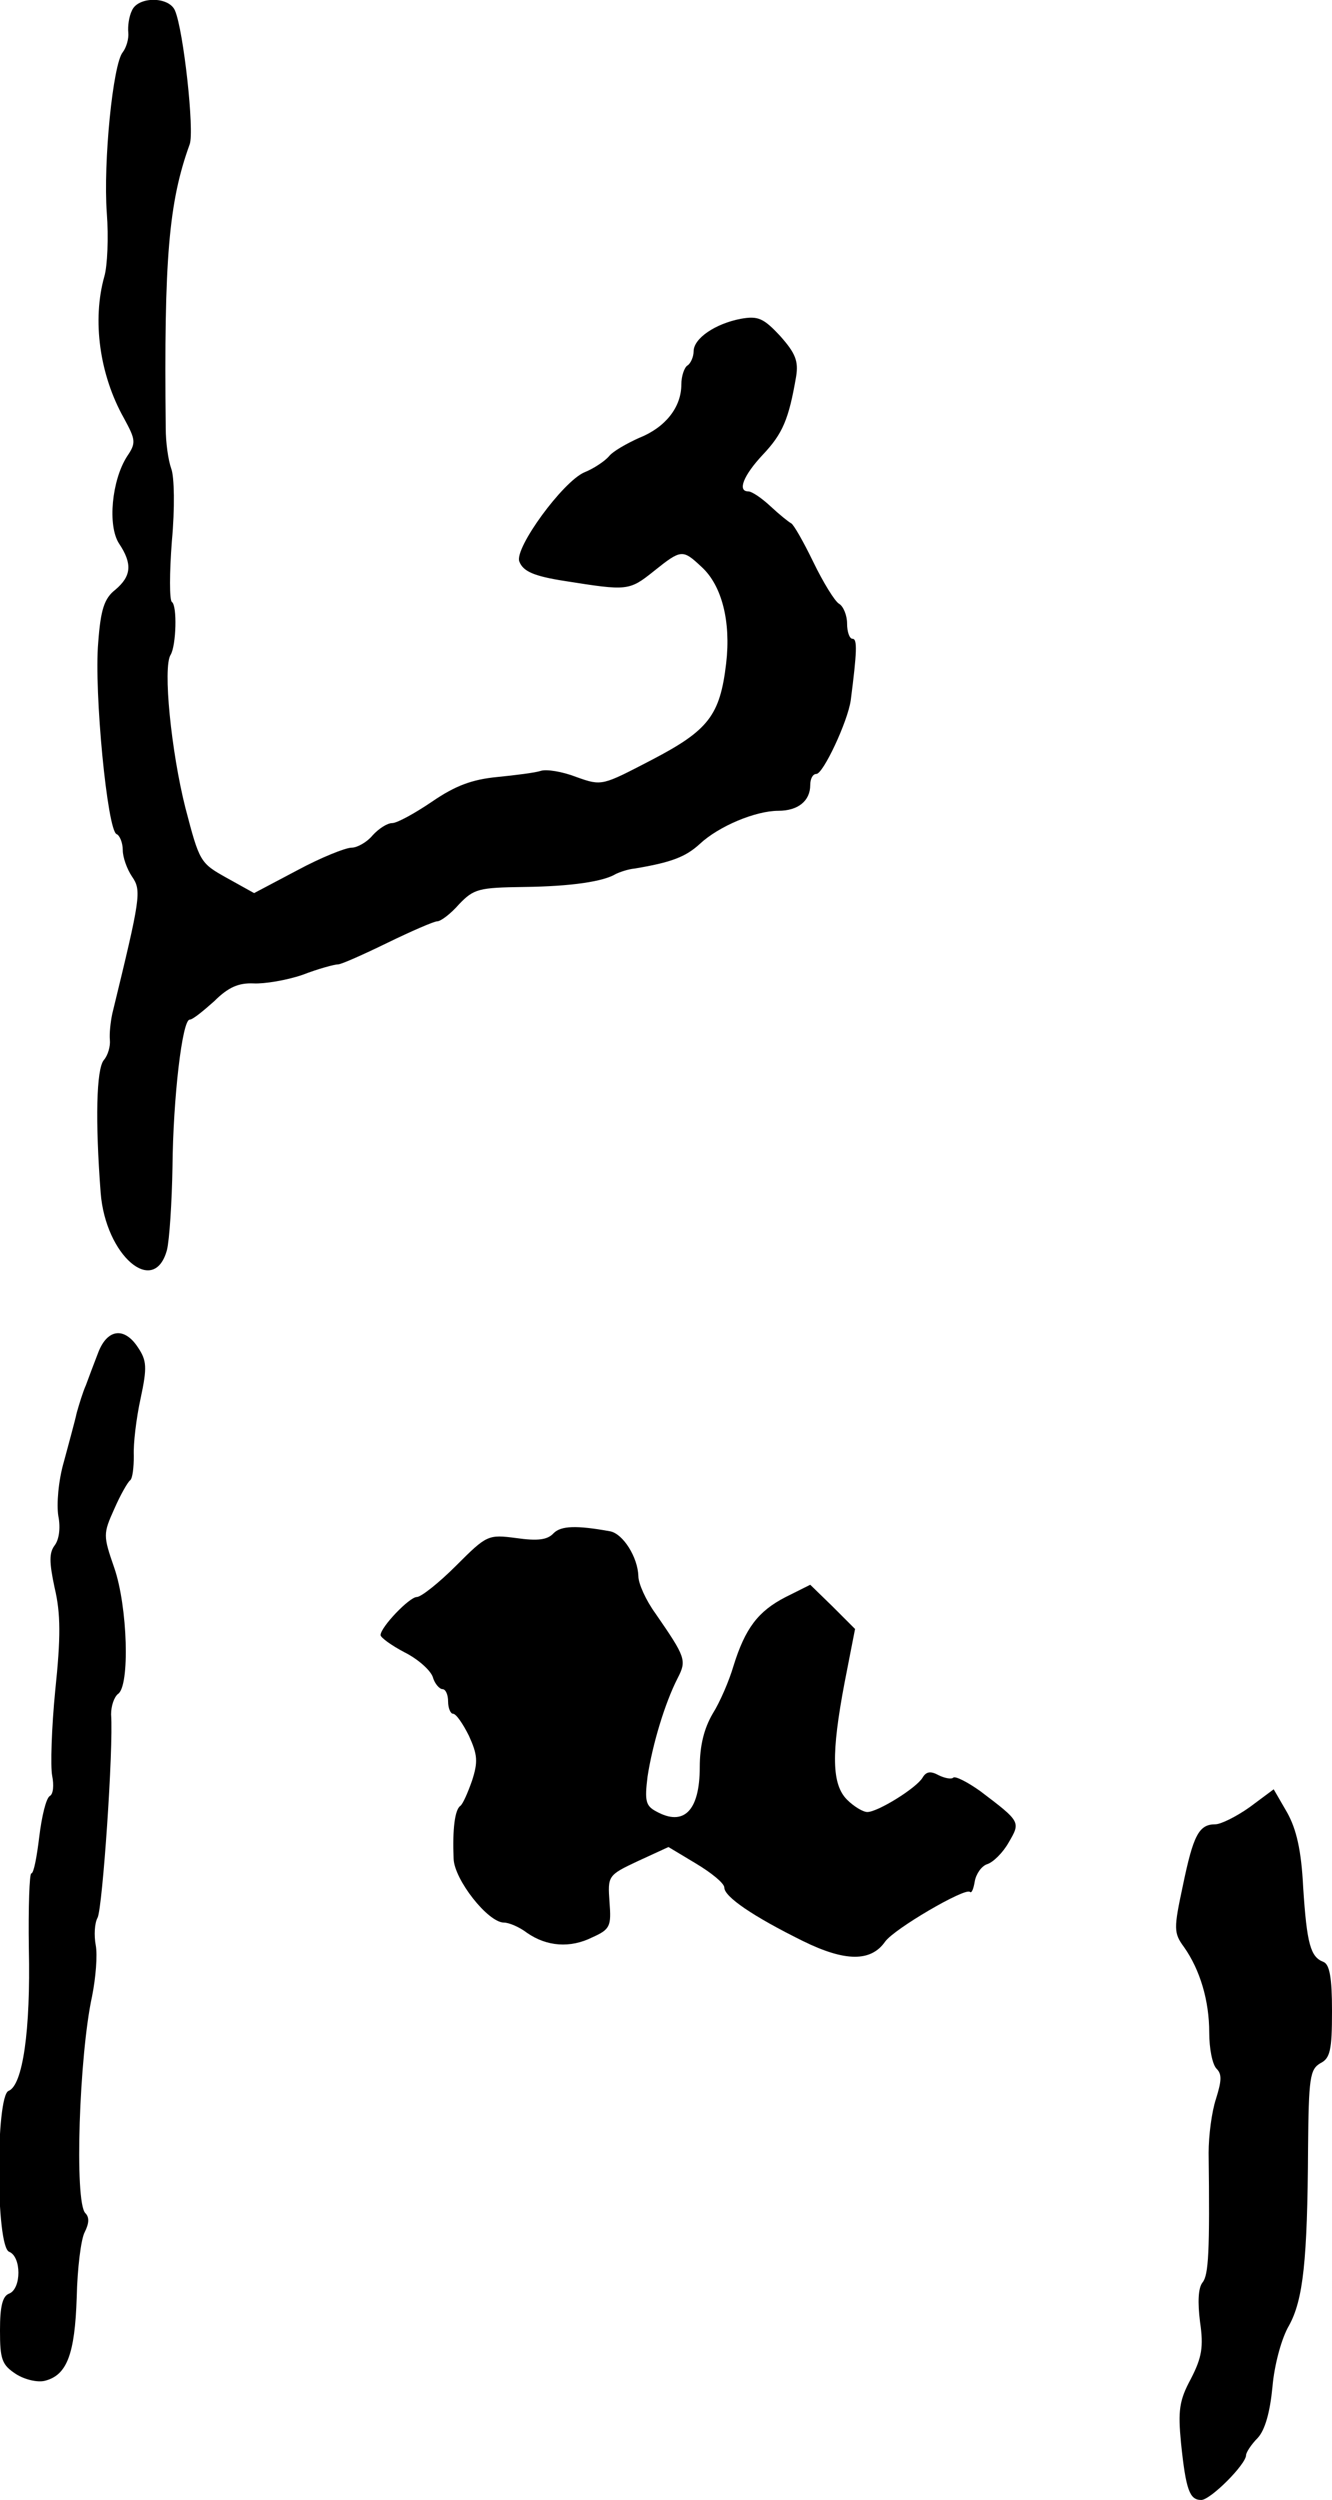 <?xml version="1.0" standalone="no"?>
<!DOCTYPE svg PUBLIC "-//W3C//DTD SVG 20010904//EN"
 "http://www.w3.org/TR/2001/REC-SVG-20010904/DTD/svg10.dtd">
<svg version="1.0" xmlns="http://www.w3.org/2000/svg"
 width="217pt" height="407pt" viewBox="0 0 217 407"
 preserveAspectRatio="xMidYMid meet">
<g transform="translate(0,407) scale(0.1,-0.1)"
fill="#000000" stroke="none">
<path d="M215 4053 c-5 -10 -7 -26 -6 -36 1 -10 -3 -24 -9 -32 -16 -19 -32
-179 -26 -262 3 -39 1 -86 -4 -103 -20 -71 -8 -160 32 -231 19 -35 20 -40 5
-62 -25 -39 -32 -113 -13 -142 22 -33 20 -53 -6 -75 -18 -14 -24 -32 -28 -86
-7 -80 15 -307 30 -312 5 -2 10 -14 10 -26 0 -12 7 -31 15 -43 16 -23 14 -34
-32 -223 -3 -14 -5 -33 -4 -43 1 -10 -3 -25 -10 -33 -12 -15 -14 -98 -5 -216
8 -102 87 -170 108 -93 4 16 8 77 9 135 1 113 16 240 28 240 5 0 22 14 40 30
23 23 40 30 64 29 17 -1 54 5 80 14 26 10 52 17 58 17 5 0 41 16 80 35 39 19
76 35 81 35 6 0 22 12 36 28 24 25 32 27 106 28 78 1 129 9 149 21 6 3 20 8
31 9 60 10 83 19 106 40 31 29 91 54 128 54 32 0 52 16 52 42 0 10 4 18 10 18
11 0 51 85 56 120 10 78 11 100 3 100 -5 0 -9 11 -9 25 0 13 -6 28 -13 32 -7
4 -26 35 -42 68 -16 33 -32 61 -36 63 -4 2 -19 14 -34 28 -14 13 -30 24 -36
24 -18 0 -8 26 24 60 32 34 42 57 54 127 4 25 -1 38 -26 66 -27 29 -36 33 -64
28 -42 -8 -77 -32 -77 -53 0 -9 -5 -20 -10 -23 -5 -3 -10 -17 -10 -31 0 -37
-26 -70 -69 -87 -20 -9 -43 -22 -49 -30 -7 -8 -25 -20 -40 -26 -35 -15 -114
-123 -106 -145 6 -16 23 -24 75 -32 101 -16 104 -16 144 16 45 36 47 36 78 7
33 -30 48 -89 40 -157 -10 -85 -29 -109 -121 -157 -81 -42 -81 -43 -123 -28
-23 9 -49 13 -58 10 -9 -3 -41 -7 -71 -10 -41 -4 -68 -14 -106 -40 -28 -19
-57 -35 -65 -35 -8 0 -22 -9 -32 -20 -9 -11 -25 -20 -34 -20 -10 0 -50 -16
-89 -37 l-70 -37 -45 25 c-43 24 -44 26 -67 114 -23 91 -37 229 -24 249 9 15
11 80 2 86 -4 3 -4 47 0 99 5 54 4 105 -1 118 -5 14 -9 43 -9 66 -3 277 5 368
39 462 8 21 -10 186 -24 218 -10 23 -60 23 -70 0z"/>
<path d="M160 1868 c-7 -18 -16 -42 -20 -53 -5 -11 -11 -31 -15 -45 -3 -14
-13 -50 -21 -80 -9 -31 -12 -69 -9 -88 4 -20 1 -39 -6 -48 -9 -12 -9 -27 0
-69 10 -42 10 -81 1 -167 -6 -61 -8 -124 -5 -139 3 -15 2 -30 -4 -33 -6 -4
-13 -33 -17 -66 -4 -33 -9 -60 -13 -60 -3 0 -5 -55 -4 -122 3 -134 -10 -223
-33 -232 -21 -8 -21 -254 1 -262 20 -8 20 -60 0 -68 -11 -4 -15 -21 -15 -60 0
-47 3 -56 26 -71 14 -9 35 -14 47 -11 36 9 49 43 52 136 1 47 7 95 13 106 7
14 8 24 1 31 -18 18 -10 257 11 353 6 30 9 67 6 83 -3 16 -2 36 3 45 8 16 26
275 22 331 0 14 5 28 11 33 20 12 16 143 -6 206 -18 52 -18 55 0 95 10 23 22
44 26 47 4 3 6 21 6 40 -1 19 4 61 11 93 11 51 10 62 -4 83 -22 34 -50 31 -65
-8z"/>
<path d="M902 1574 c-10 -11 -26 -13 -61 -8 -46 6 -48 5 -98 -45 -28 -28 -57
-51 -64 -51 -12 0 -59 -49 -59 -62 0 -4 18 -17 39 -28 22 -11 42 -29 46 -40 3
-11 11 -20 16 -20 5 0 9 -9 9 -20 0 -11 4 -20 8 -20 5 0 16 -16 26 -36 14 -31
15 -42 5 -73 -7 -20 -15 -38 -19 -41 -9 -6 -13 -38 -11 -86 1 -34 56 -104 82
-104 8 0 25 -7 38 -17 32 -22 70 -25 106 -7 29 13 31 18 28 57 -3 43 -3 44 46
67 l50 23 45 -27 c25 -15 46 -32 46 -39 0 -15 47 -47 128 -87 69 -34 111 -34
134 -1 15 21 130 88 138 81 3 -3 6 5 8 17 2 12 11 25 20 28 10 3 26 19 35 35
20 34 20 34 -46 84 -21 15 -41 25 -44 22 -3 -3 -14 -1 -24 4 -13 7 -20 6 -26
-4 -10 -17 -73 -56 -90 -56 -7 0 -22 9 -33 20 -25 25 -26 75 -4 191 l17 87
-36 36 -37 36 -40 -20 c-45 -23 -66 -51 -85 -112 -7 -24 -22 -59 -34 -78 -14
-24 -21 -52 -21 -87 0 -71 -26 -97 -71 -72 -17 9 -19 17 -14 57 8 52 28 119
49 160 15 29 13 34 -36 105 -16 22 -28 49 -28 61 -1 31 -25 69 -46 73 -55 10
-80 9 -92 -3z"/>
<path d="M2036 1128 c-21 -15 -47 -28 -56 -28 -27 0 -36 -18 -53 -100 -15 -70
-15 -77 2 -100 26 -37 41 -87 41 -139 0 -26 5 -52 12 -59 9 -9 8 -20 -1 -49
-7 -21 -12 -60 -12 -88 2 -161 0 -199 -10 -211 -7 -9 -8 -32 -4 -64 6 -41 3
-58 -15 -93 -19 -35 -21 -52 -16 -104 8 -77 14 -93 33 -93 15 0 73 58 73 73 0
4 8 17 19 28 12 13 20 42 24 83 3 36 15 80 27 100 23 42 30 105 31 289 1 114
3 128 20 138 16 8 19 21 19 85 0 55 -4 76 -14 80 -21 8 -27 29 -33 122 -3 60
-11 94 -26 121 l-22 38 -39 -29z"/>
</g>
</svg>
